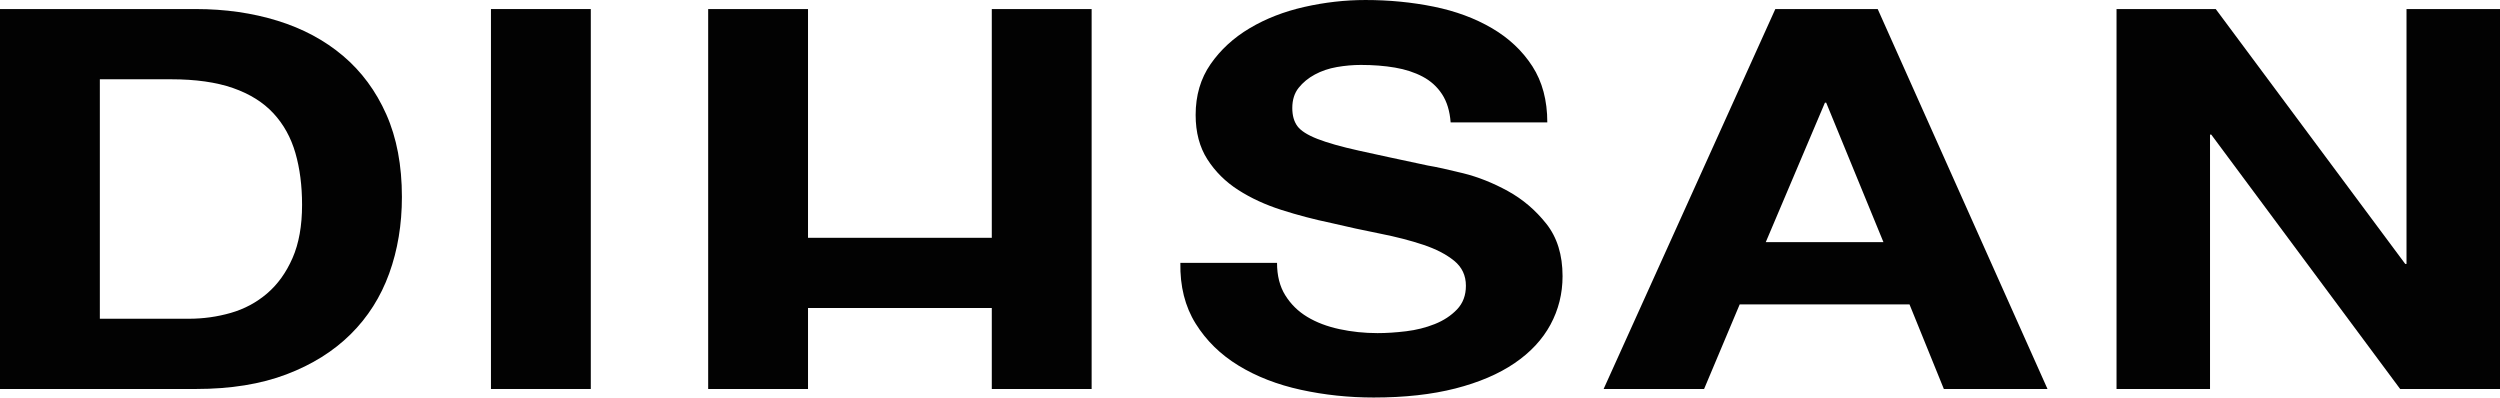 <svg viewBox="0 0 395 62.805" xmlns="http://www.w3.org/2000/svg" id="b"><g id="c"><path fill="#020202" d="M30.946,1.43c4.622,0,8.925.617,12.911,1.85,3.985,1.233,7.435,3.083,10.35,5.549,2.914,2.468,5.19,5.549,6.832,9.248,1.641,3.7,2.462,8.044,2.462,13.032,0,4.372-.671,8.408-2.01,12.107-1.341,3.699-3.366,6.894-6.08,9.584-2.712,2.69-6.095,4.807-10.148,6.348-4.053,1.542-8.826,2.312-14.318,2.312H0V1.43h30.946ZM29.842,50.361c2.276,0,4.486-.308,6.63-.925,2.143-.616,4.053-1.639,5.728-3.069,1.673-1.429,3.014-3.292,4.019-5.591,1.005-2.297,1.507-5.099,1.507-8.408,0-3.026-.352-5.759-1.054-8.197-.704-2.438-1.859-4.526-3.467-6.264-1.608-1.737-3.735-3.069-6.381-3.994-2.647-.925-5.912-1.387-9.796-1.387h-11.253v37.834h14.067Z"></path><path fill="#020202" d="M93.346,1.43v60.03h-15.775V1.43h15.775Z"></path><path fill="#020202" d="M127.666,1.43v36.139h29.037V1.43h15.775v60.03h-15.775v-12.793h-29.037v12.793h-15.775V1.43h15.775Z"></path><path fill="#020202" d="M203.079,46.662c.87,1.402,2.025,2.537,3.467,3.405,1.439.87,3.129,1.513,5.074,1.934,1.941.42,3.951.631,6.029.631,1.406,0,2.914-.097,4.521-.294,1.608-.195,3.115-.574,4.521-1.135,1.406-.56,2.577-1.331,3.517-2.312.937-.98,1.406-2.228,1.406-3.741,0-1.625-.62-2.943-1.859-3.952-1.24-1.009-2.863-1.85-4.872-2.522-2.01-.672-4.289-1.261-6.833-1.765-2.546-.505-5.125-1.064-7.736-1.682-2.681-.56-5.293-1.247-7.838-2.06-2.546-.812-4.822-1.863-6.832-3.153-2.01-1.289-3.634-2.901-4.873-4.834-1.24-1.934-1.859-4.274-1.859-7.021,0-3.082.786-5.759,2.361-8.029,1.573-2.27,3.633-4.162,6.179-5.675,2.545-1.513,5.425-2.634,8.641-3.363,3.216-.727,6.43-1.093,9.646-1.093,3.751,0,7.35.351,10.801,1.051,3.449.702,6.514,1.837,9.193,3.405,2.678,1.57,4.805,3.573,6.381,6.012,1.573,2.438,2.361,5.395,2.361,8.87h-15.273c-.135-1.793-.587-3.279-1.357-4.456-.771-1.177-1.792-2.102-3.064-2.775-1.273-.673-2.73-1.148-4.371-1.429-1.642-.28-3.433-.42-5.376-.42-1.273,0-2.546.113-3.818.336-1.273.224-2.429.617-3.467,1.177-1.039.561-1.893,1.261-2.562,2.102-.671.841-1.005,1.906-1.005,3.195,0,1.177.267,2.131.803,2.859.535.729,1.591,1.401,3.165,2.018,1.574.617,3.751,1.234,6.531,1.85,2.779.617,6.413,1.402,10.902,2.354,1.34.224,3.199.631,5.577,1.219,2.376.588,4.737,1.528,7.083,2.817,2.344,1.29,4.371,3.013,6.078,5.17,1.709,2.158,2.563,4.919,2.563,8.282,0,2.747-.637,5.297-1.909,7.651-1.274,2.354-3.166,4.387-5.678,6.095-2.512,1.711-5.626,3.041-9.344,3.994-3.718.952-8.022,1.43-12.911,1.43-3.952,0-7.787-.407-11.504-1.22-3.718-.812-7.001-2.087-9.847-3.825-2.848-1.737-5.109-3.952-6.782-6.642-1.675-2.69-2.479-5.885-2.411-9.584h15.273c0,2.018.434,3.728,1.306,5.128Z"></path><path fill="#020202" d="M296.677,1.43l26.828,60.03h-16.377l-5.427-13.368h-26.828l-5.626,13.368h-15.875L280.501,1.43h16.176ZM297.582,38.254l-9.043-22.028h-.201l-9.344,22.028h18.588Z"></path><path fill="#020202" d="M350.087,1.43l29.941,40.272h.201V1.43h14.771v60.03h-15.775l-29.842-40.188h-.2v40.188h-14.771V1.43h15.675Z"></path></g></svg>